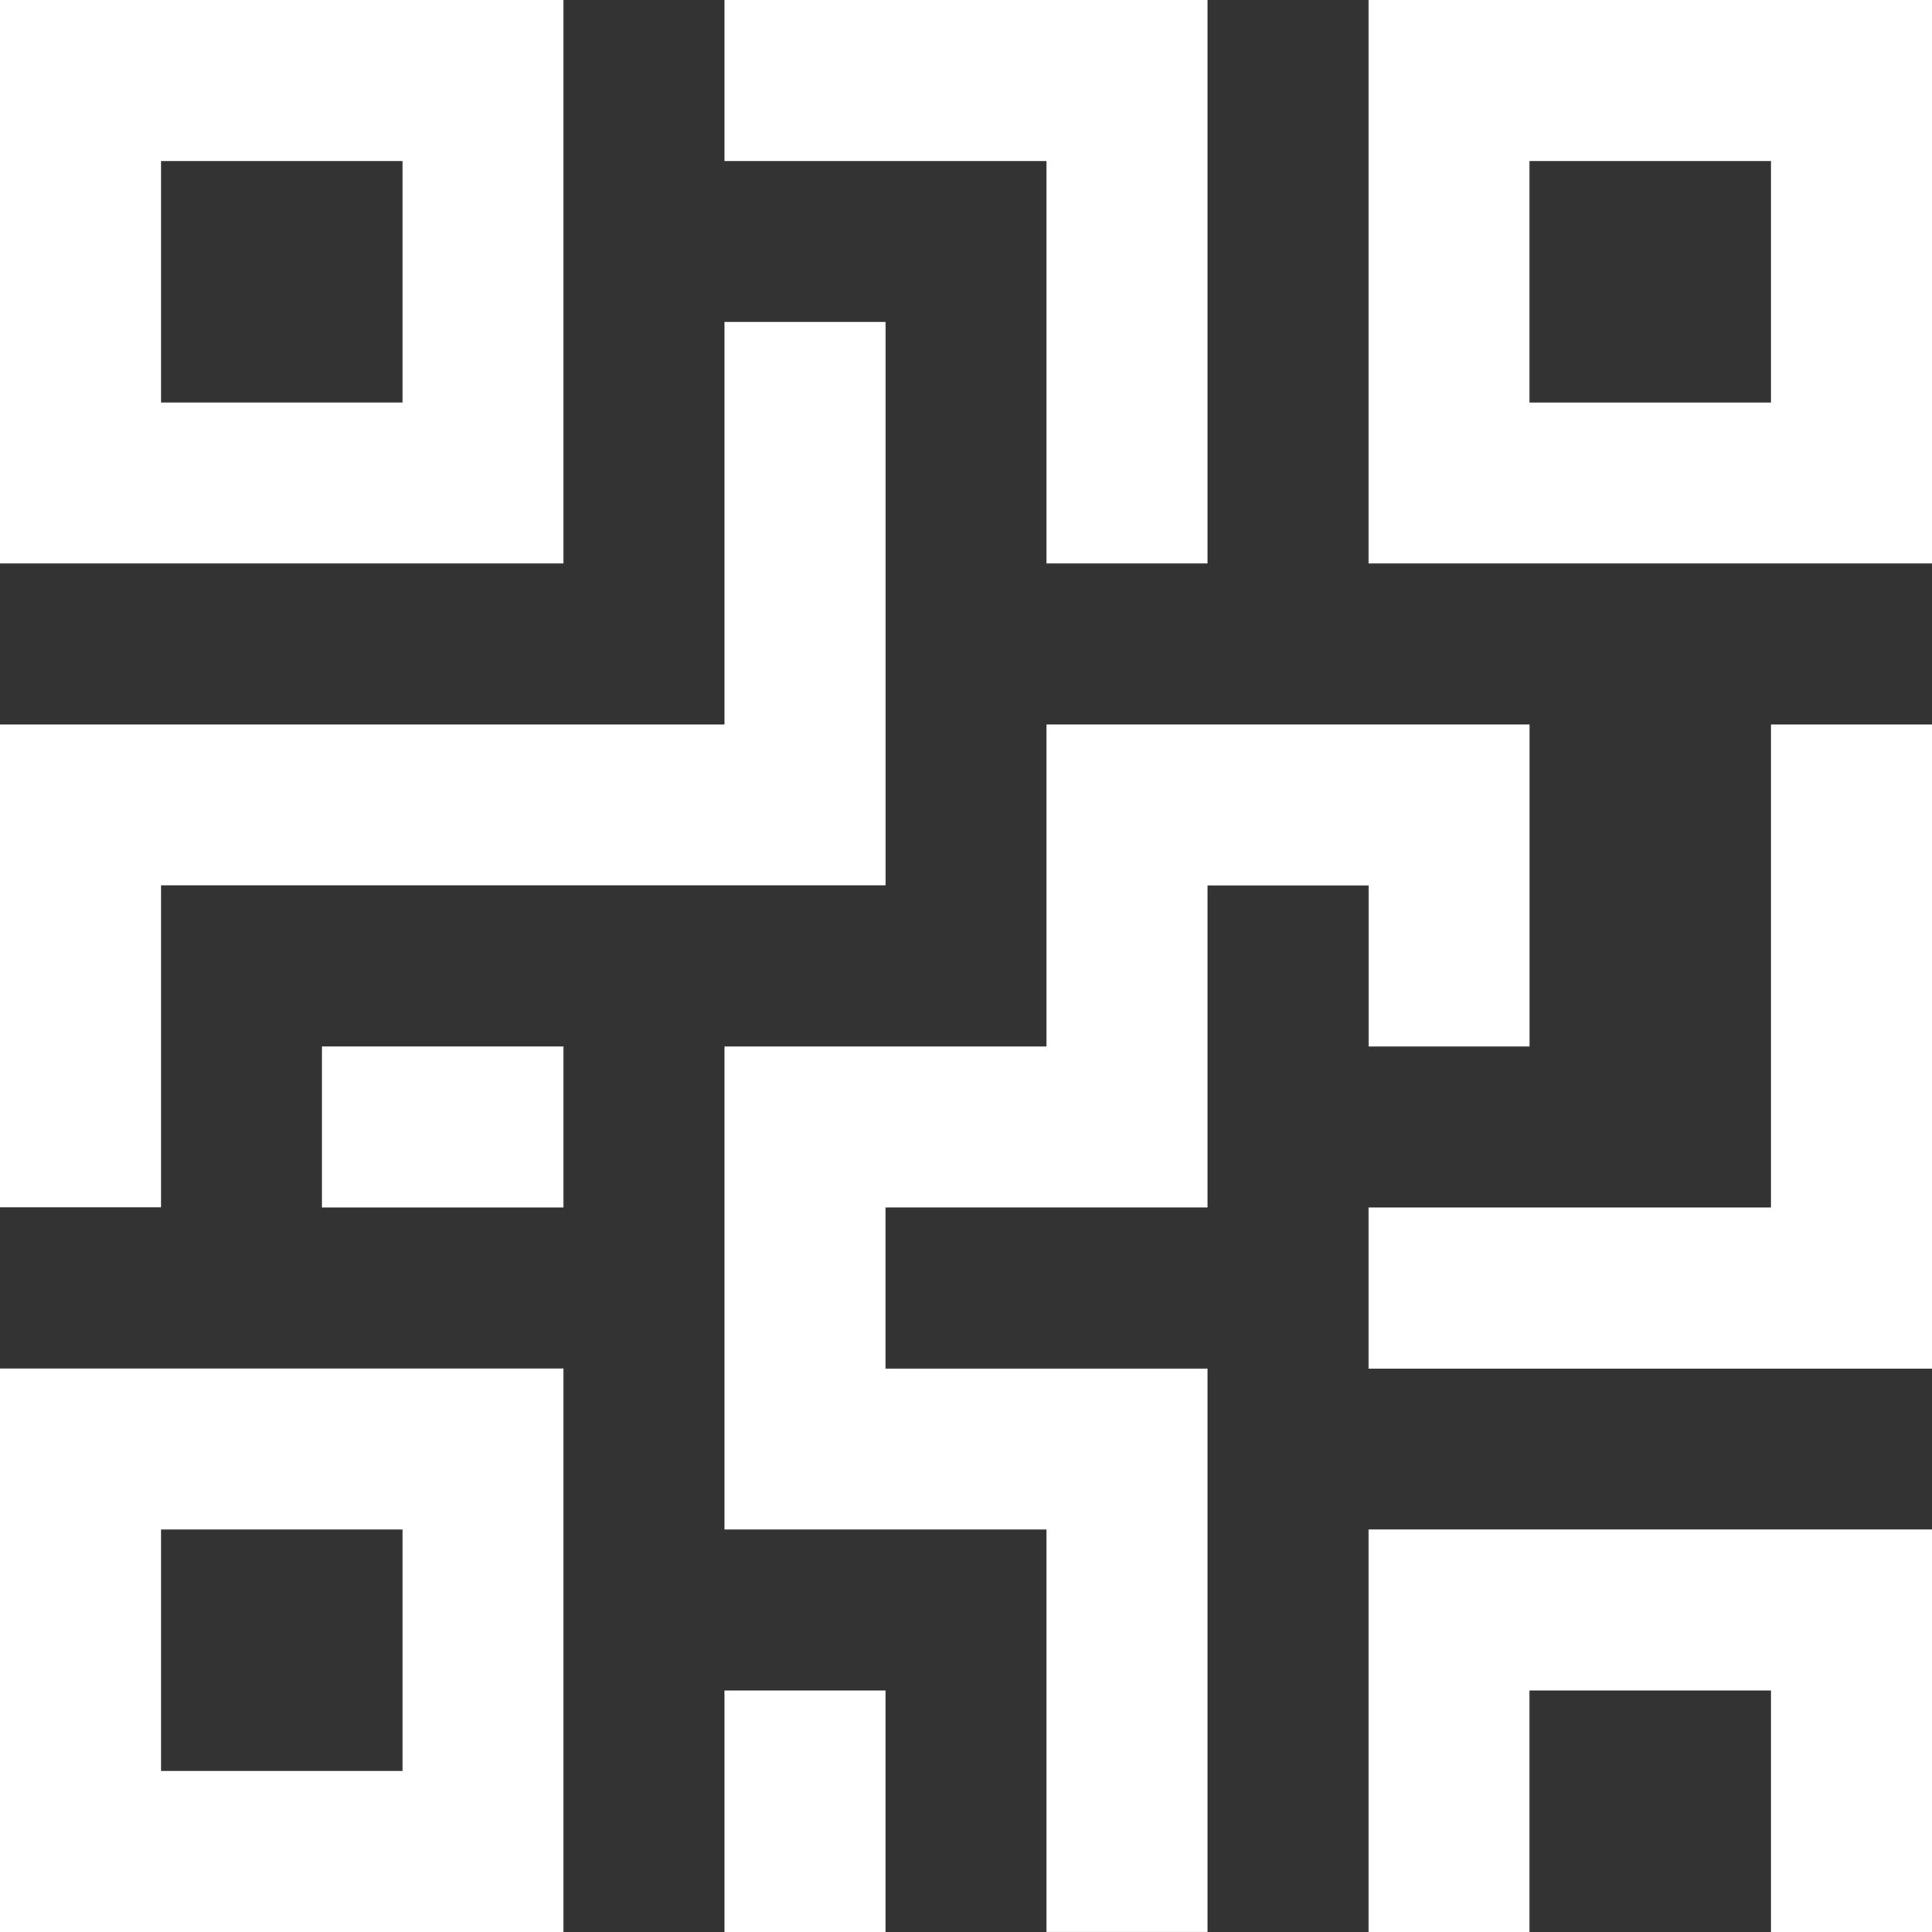 <svg xmlns="http://www.w3.org/2000/svg" width="53.391" height="53.391" viewBox="0 0 53.391 53.391">
  <rect x="0" y="0" width="53.391" height="53.391" fill="#333333" stroke="none"/>
  <g id="noun_qr_1635947" transform="translate(-10 -10)">
    <path id="Path_195" data-name="Path 195" d="M10,10V25.572H25.572V10ZM21.123,21.123H14.449V14.449h6.674Z" fill="#fff"/>
    <path id="Path_196" data-name="Path 196" d="M10,66.666V82.239H25.572V66.666ZM21.123,77.79H14.449V71.116h6.674Z" transform="translate(0 -18.848)" fill="#fff"/>
    <path id="Path_197" data-name="Path 197" d="M66.667,10V25.572H82.239V10ZM77.79,21.123H71.116V14.449H77.79Z" transform="translate(-18.848)" fill="#fff"/>
    <path id="Path_198" data-name="Path 198" d="M77.79,40V53.348H66.667V57.8H82.239V40Z" transform="translate(-18.848 -9.979)" fill="#fff"/>
    <path id="Path_199" data-name="Path 199" d="M66.667,73.334V84.457h4.449V77.783H77.79v6.674h4.449V73.334Z" transform="translate(-18.848 -21.066)" fill="#fff"/>
    <path id="Path_200" data-name="Path 200" d="M40,10v4.449h8.9V25.572h4.449V10Z" transform="translate(-9.979)" fill="#fff"/>
    <path id="Path_201" data-name="Path 201" d="M48.9,40v8.9H40V62.247h8.9V73.369h4.449V57.8h-8.9V53.348h8.9v-8.9H57.8V48.9h4.449V40Z" transform="translate(-9.979 -9.979)" fill="#fff"/>
    <rect id="Rectangle_142" data-name="Rectangle 142" width="4.449" height="6.674" transform="translate(30.021 56.717)" fill="#fff"/>
    <rect id="Rectangle_143" data-name="Rectangle 143" width="6.674" height="4.449" transform="translate(18.898 38.92)" fill="#fff"/>
    <path id="Path_202" data-name="Path 202" d="M30.021,23.333V34.456H10V47.8h4.449v-8.9H34.471V23.333Z" transform="translate(0 -4.435)" fill="#fff"/>
  </g>
</svg>
